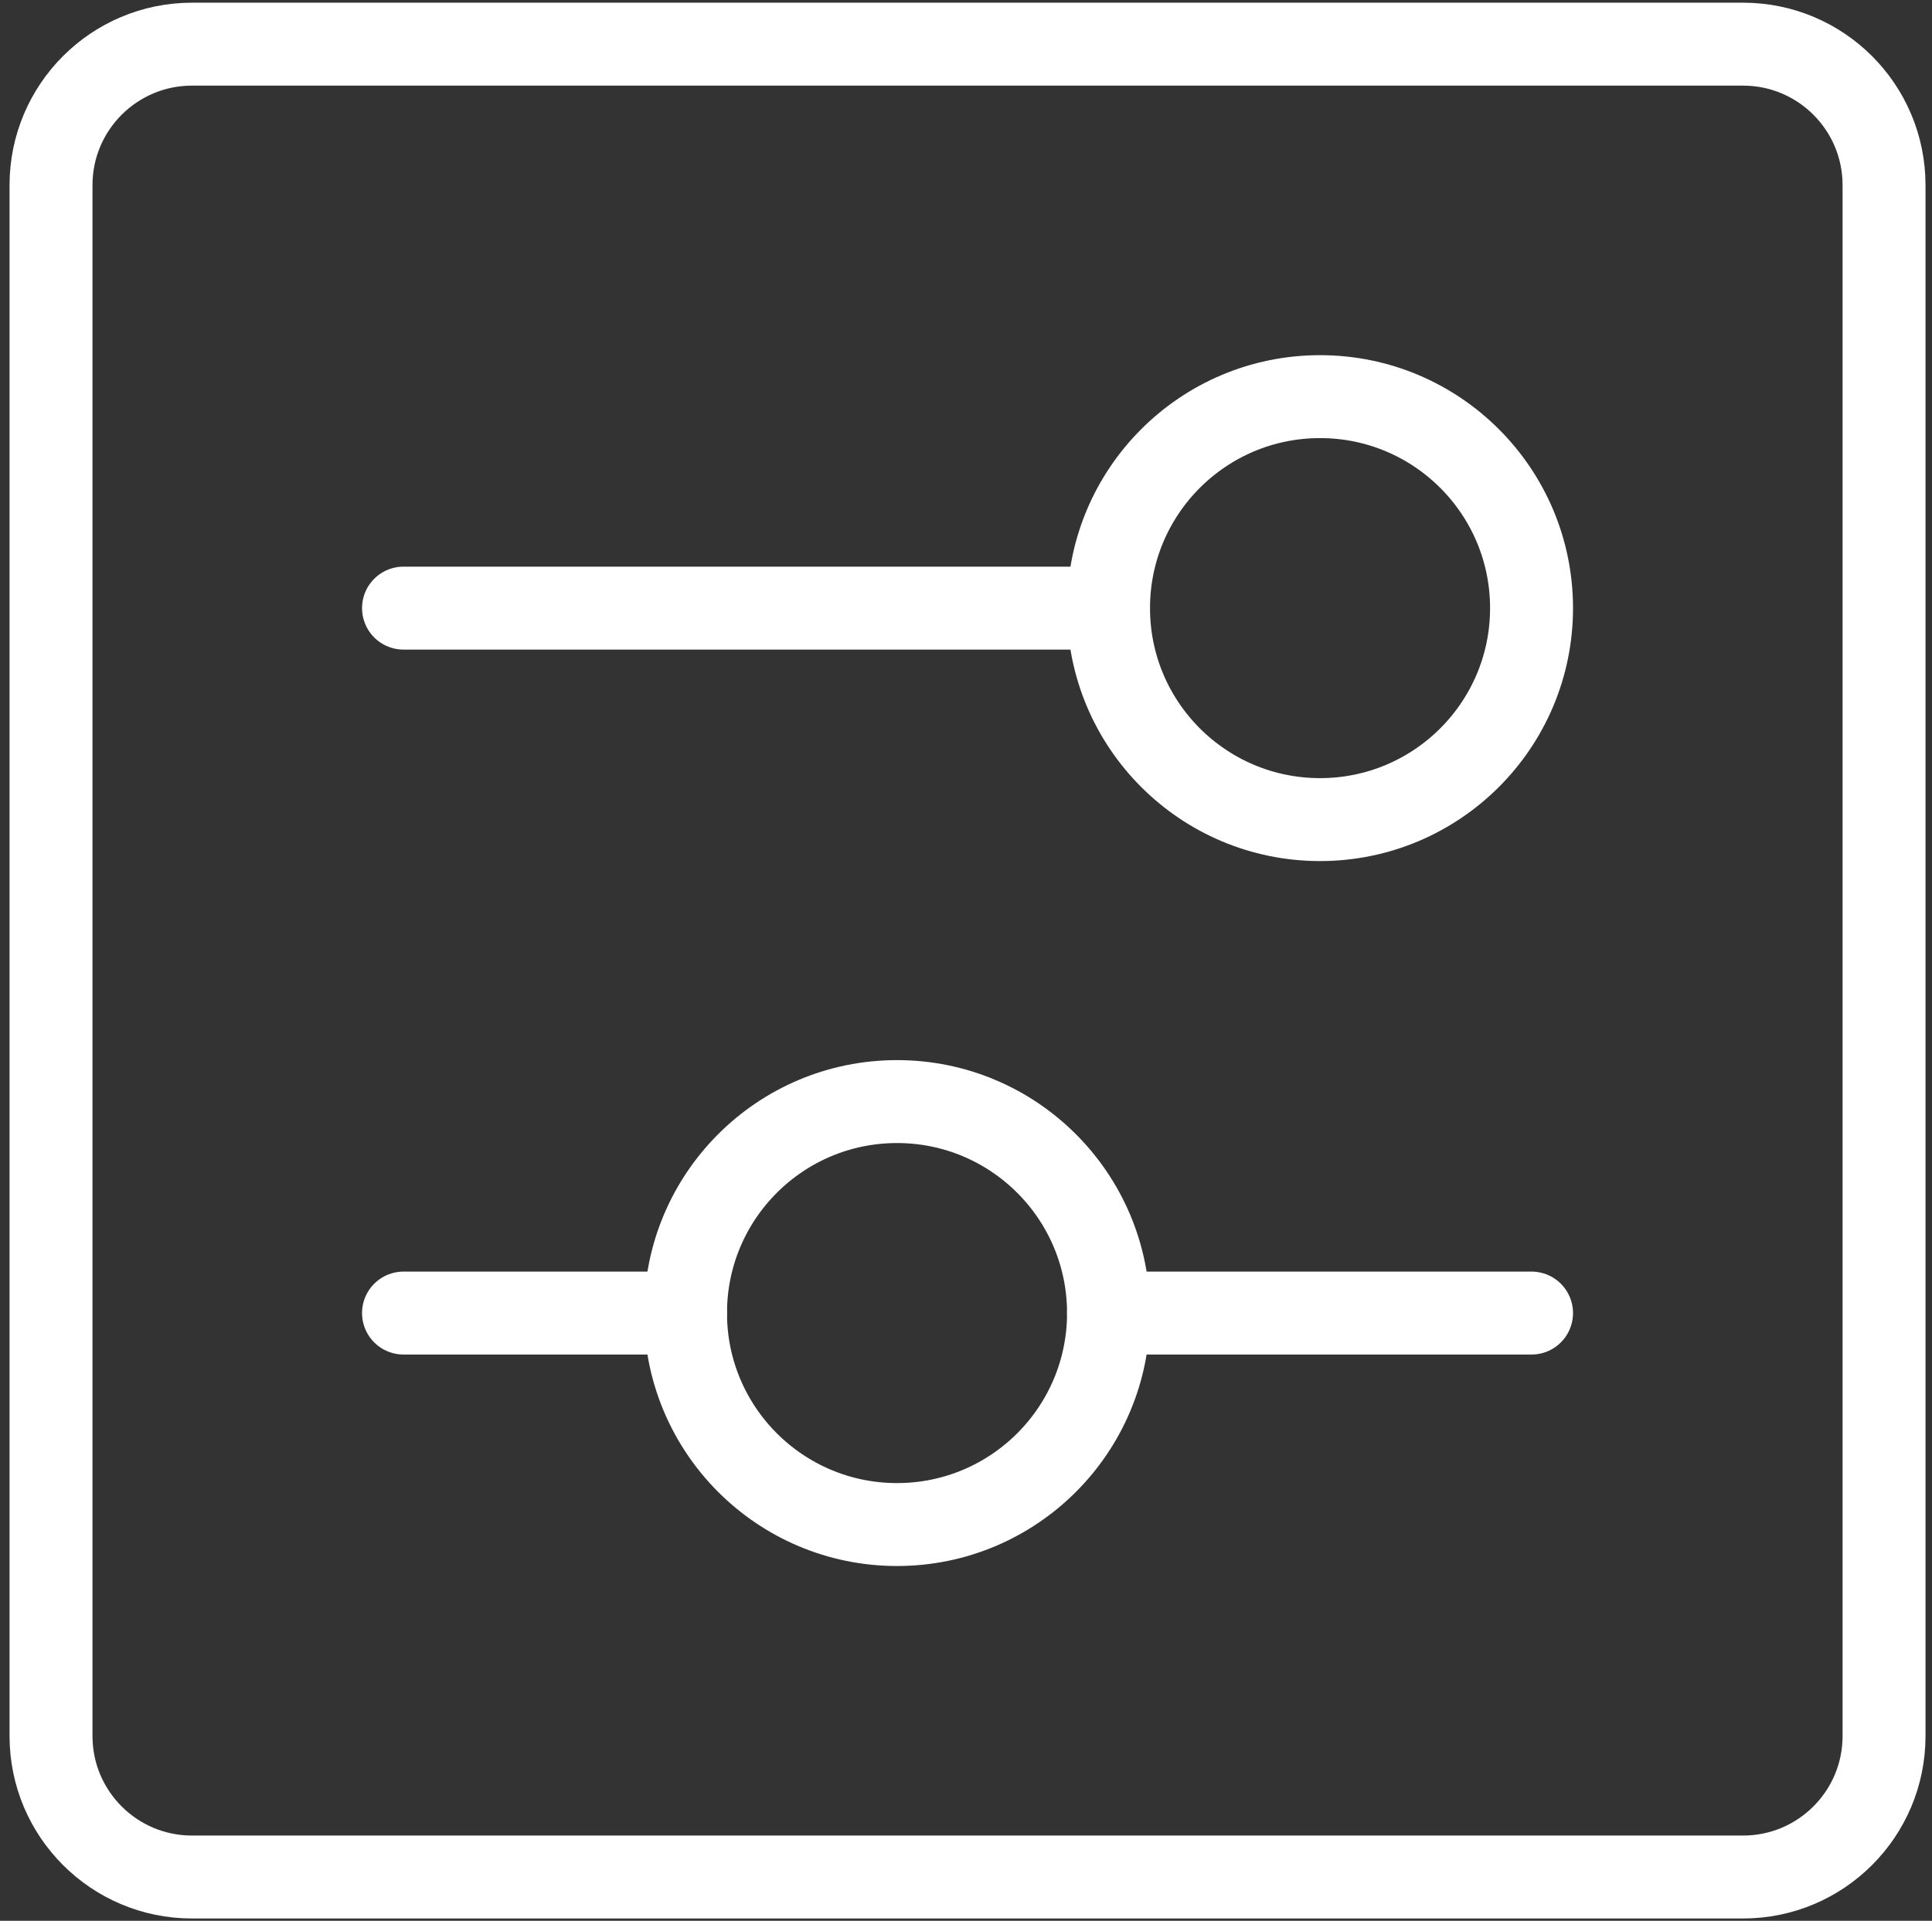 <svg xmlns="http://www.w3.org/2000/svg" width="175" height="174" viewBox="0 0 175 174" fill="none"><rect x="0" y="0" width="175" height="174" fill="#333333" stroke="none"/><path d="M157.884 4H17.393C10.339 4 4.621 9.718 4.621 16.772V157.264C4.621 164.318 10.339 170.036 17.393 170.036H157.884C164.938 170.036 170.656 164.318 170.656 157.264V16.772C170.656 9.718 164.938 4 157.884 4Z" stroke="white" stroke-width="7.513" stroke-linecap="round" stroke-linejoin="round"></path><path d="M36.55 55.088H100.41" stroke="white" stroke-width="7.513" stroke-linecap="round" stroke-linejoin="round"></path><path d="M119.569 74.246C130.149 74.246 138.727 65.669 138.727 55.088C138.727 44.507 130.149 35.93 119.569 35.93C108.988 35.93 100.411 44.507 100.411 55.088C100.411 65.669 108.988 74.246 119.569 74.246Z" stroke="white" stroke-width="7.513" stroke-linecap="round" stroke-linejoin="round"></path><path d="M138.727 118.948H100.411" stroke="white" stroke-width="7.513" stroke-linecap="round" stroke-linejoin="round"></path><path d="M62.094 118.948H36.55" stroke="white" stroke-width="7.513" stroke-linecap="round" stroke-linejoin="round"></path><path d="M81.252 138.106C91.833 138.106 100.41 129.529 100.41 118.948C100.41 108.367 91.833 99.79 81.252 99.79C70.671 99.79 62.094 108.367 62.094 118.948C62.094 129.529 70.671 138.106 81.252 138.106Z" stroke="white" stroke-width="7.513" stroke-linecap="round" stroke-linejoin="round"></path></svg>